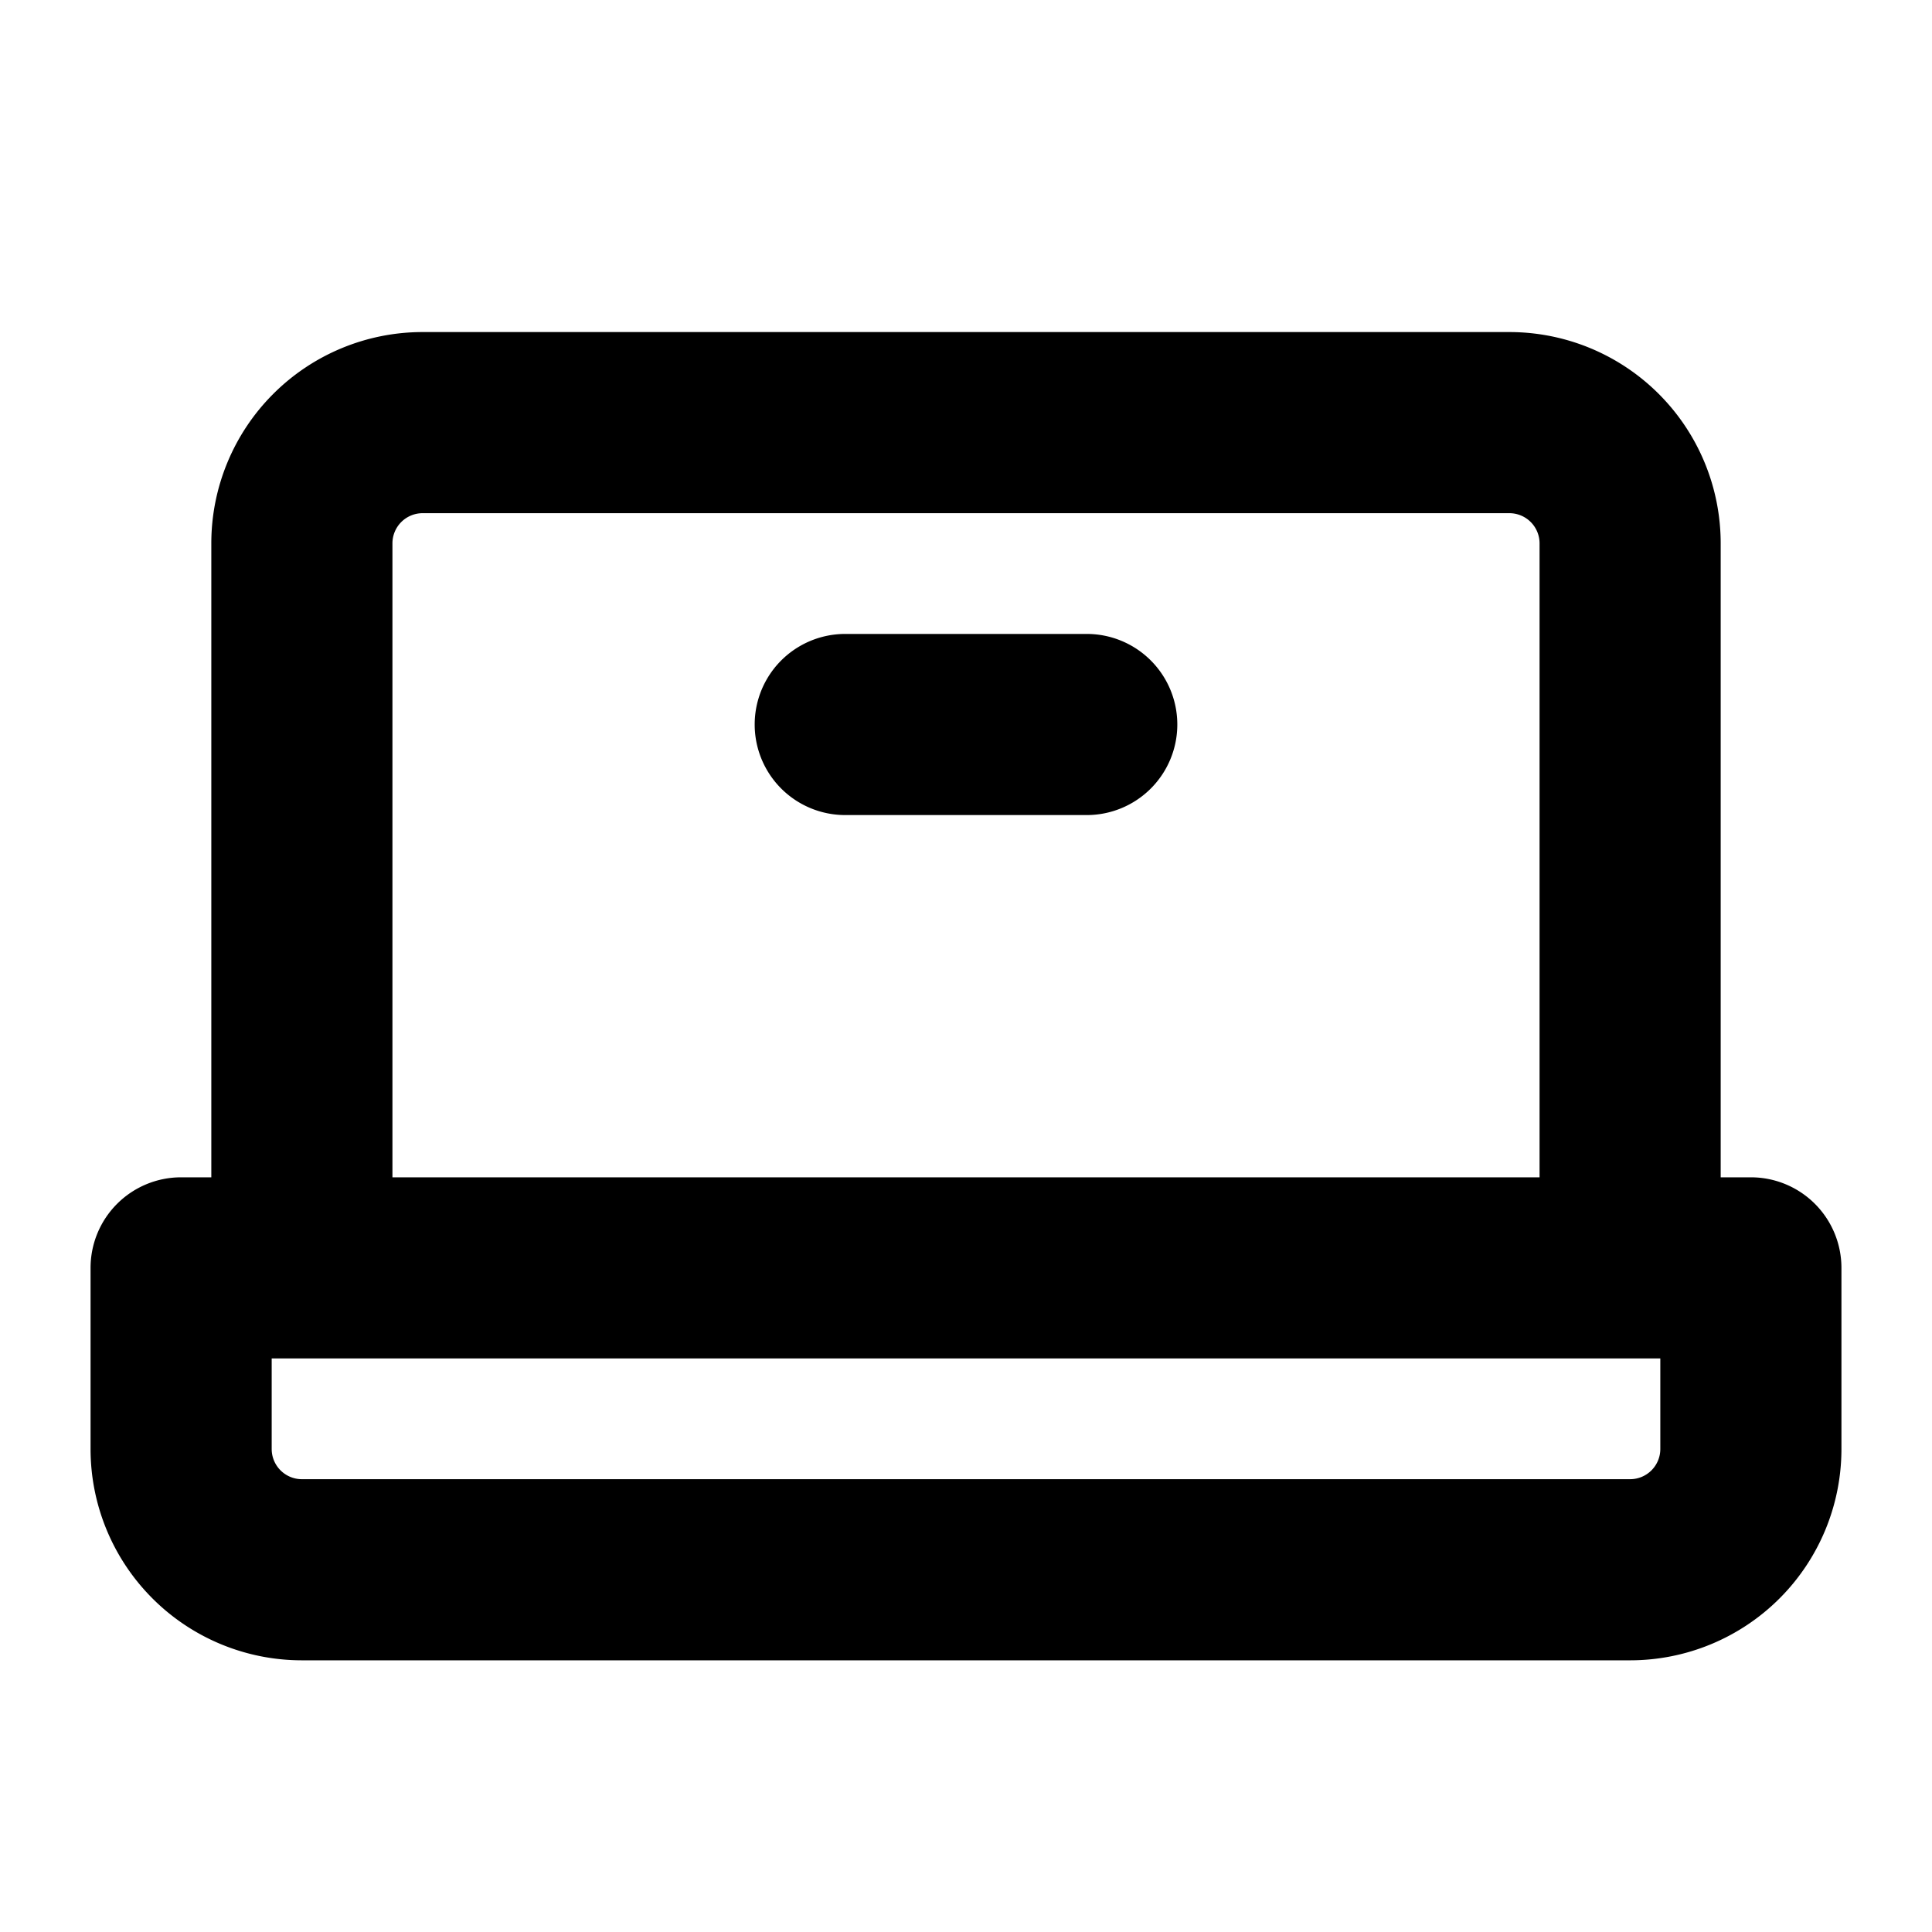 <svg viewBox="0 0 256 256" fill="#000000" height="32" width="32" xmlns="http://www.w3.org/2000/svg"><path d="M232,156h-4V72a28,28,0,0,0-28-28H56A28,28,0,0,0,28,72v84H24a12,12,0,0,0-12,12v24a28,28,0,0,0,28,28H216a28,28,0,0,0,28-28V168A12,12,0,0,0,232,156ZM52,72a4,4,0,0,1,4-4H200a4,4,0,0,1,4,4v84H52ZM220,192a4,4,0,0,1-4,4H40a4,4,0,0,1-4-4V180H220ZM156,96a12,12,0,0,1-12,12H112a12,12,0,0,1,0-24h32A12,12,0,0,1,156,96Z"></path></svg>